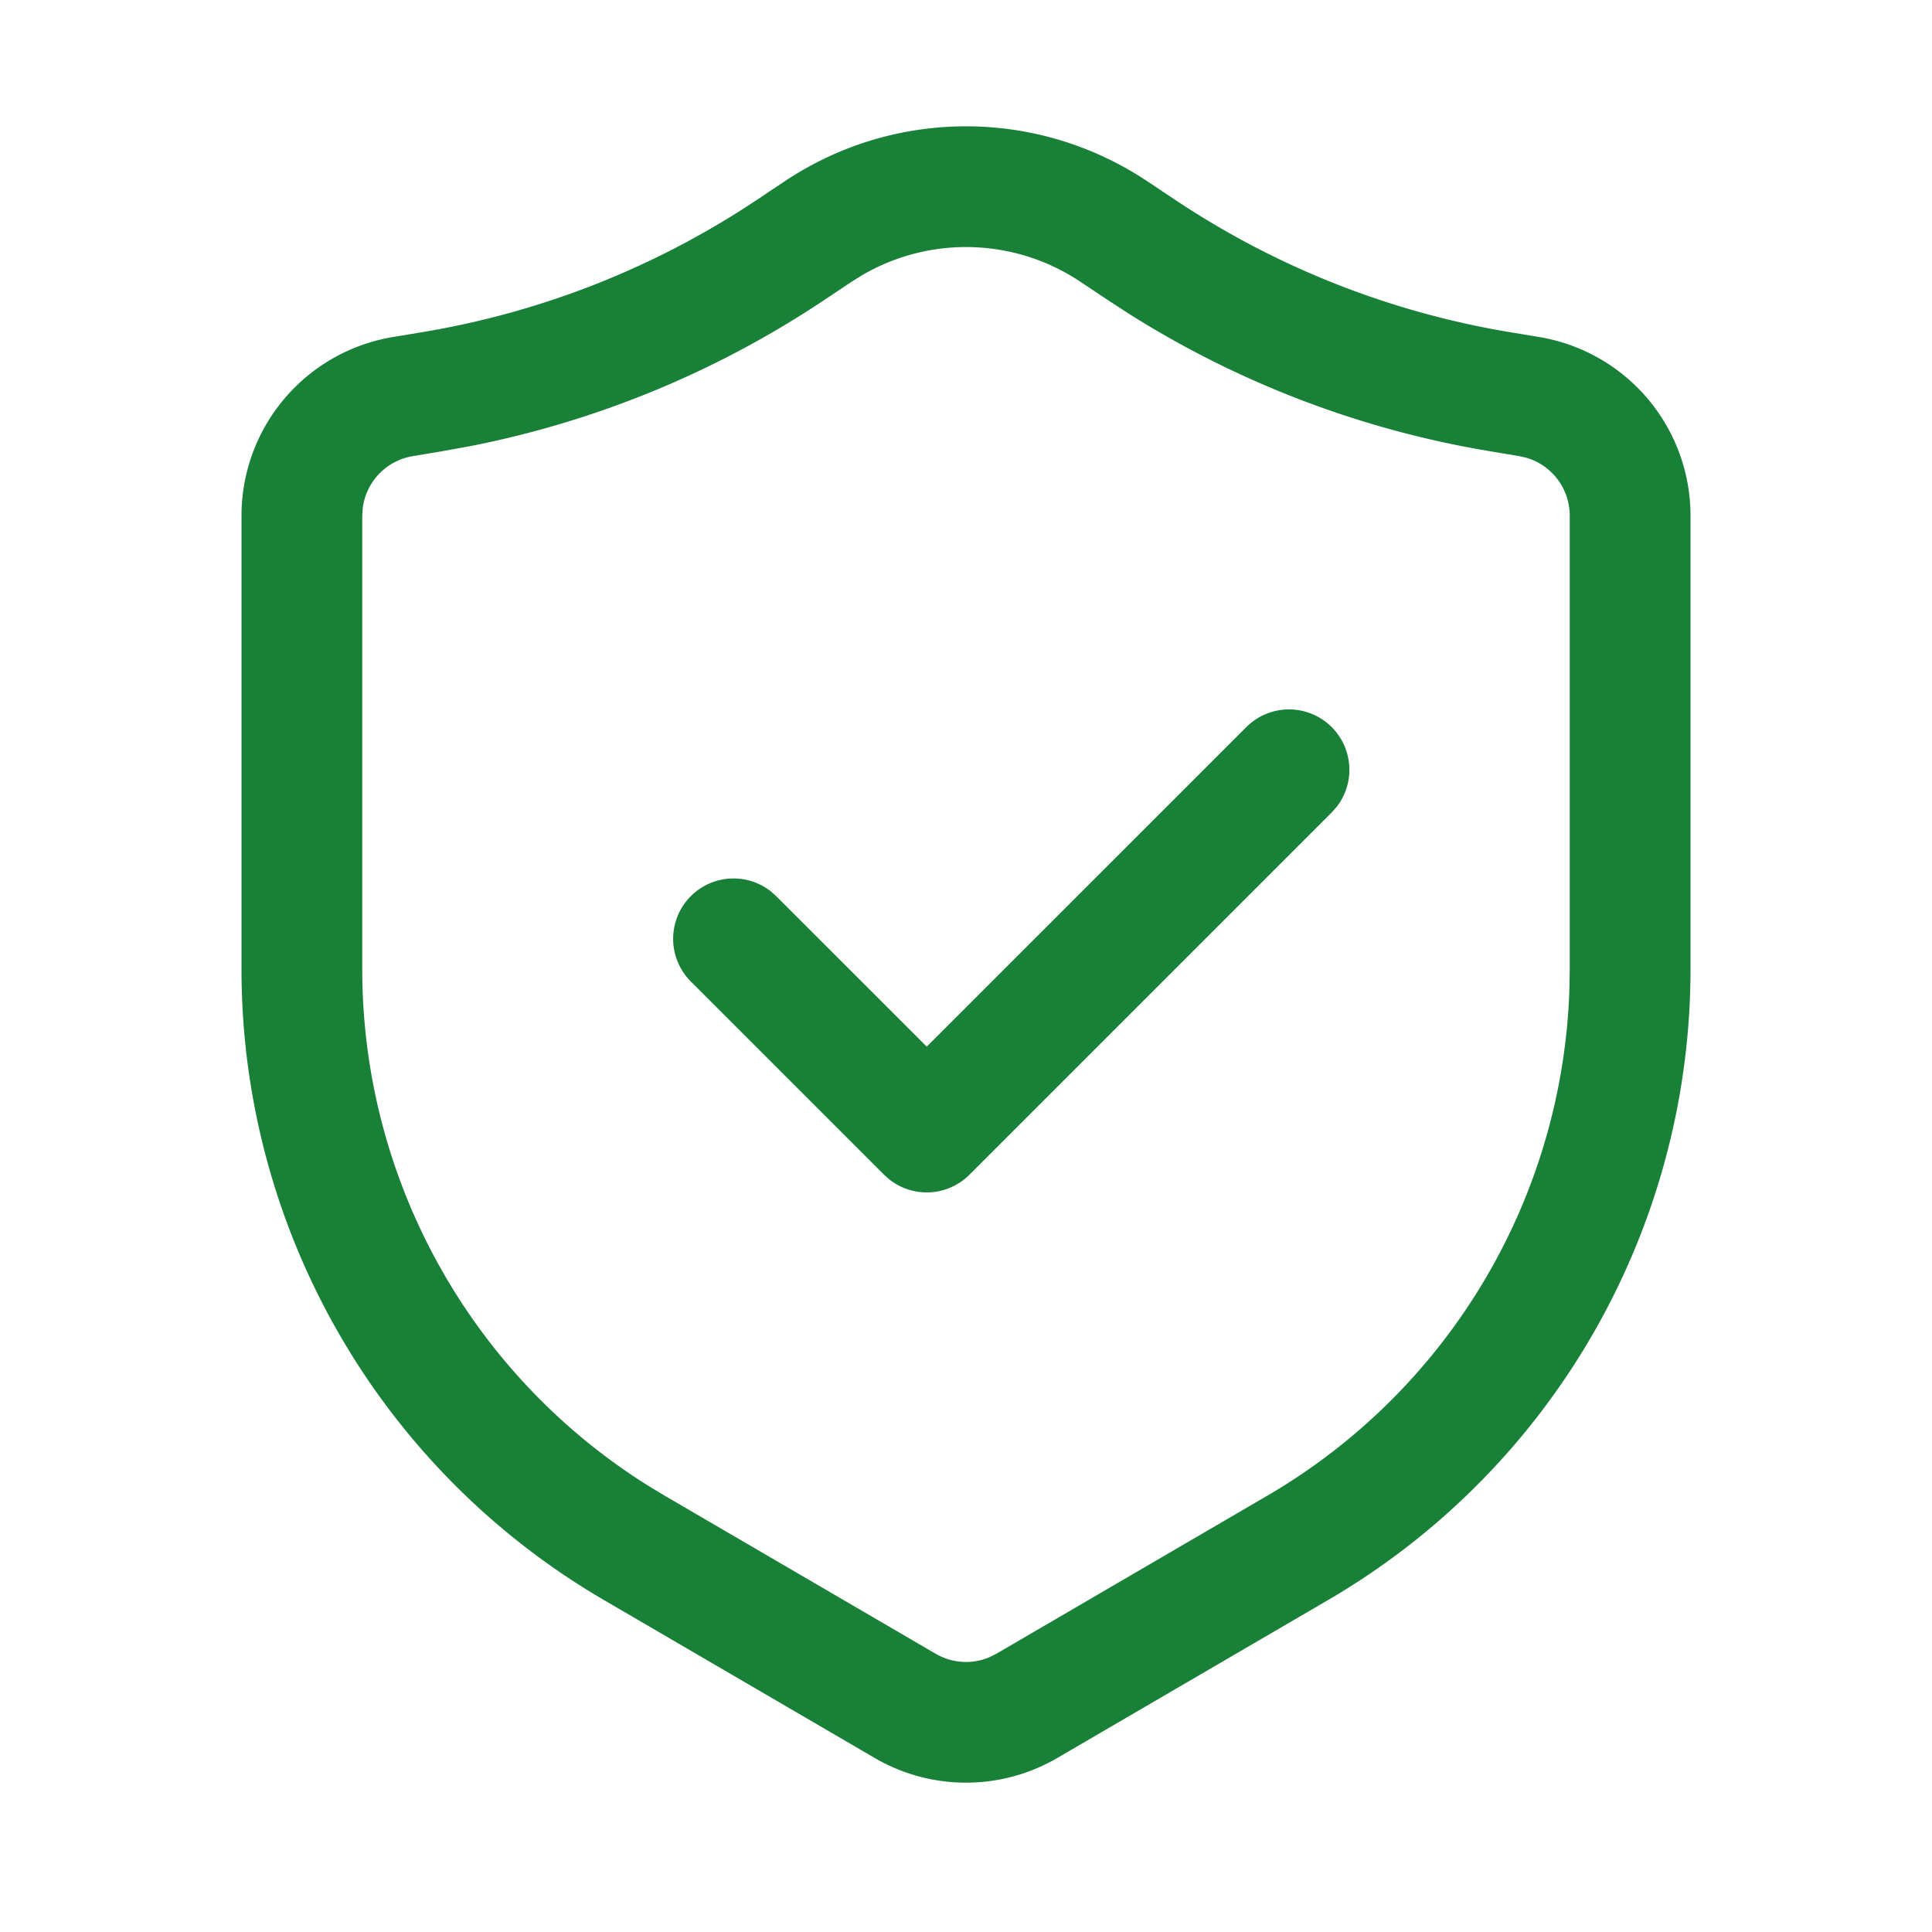<svg xmlns="http://www.w3.org/2000/svg" width="48" height="48" fill="none"><path fill="#198038" d="m28.5 4.5.704.47A21.255 21.255 0 0 0 37.5 8.25l.74.123a4.5 4.5 0 0 1 3.76 4.44V24.08a18.14 18.14 0 0 1-9 15.67l-6.733 3.927a4.5 4.5 0 0 1-4.534 0L15 39.75a18.14 18.14 0 0 1-9-15.67V12.813a4.5 4.5 0 0 1 3.76-4.439l.74-.123a21.255 21.255 0 0 0 8.296-3.28l.704-.47a8.112 8.112 0 0 1 9 0Zm-7.06 2.325-.276.171-.704.47a24.256 24.256 0 0 1-8.792 3.621l-.675.122-.74.124a1.5 1.5 0 0 0-1.242 1.298L9 12.812v11.269a15.14 15.14 0 0 0 7.094 12.825l.418.253 6.732 3.927a1.5 1.5 0 0 0 1.332.09l.18-.09 6.732-3.927a15.14 15.14 0 0 0 7.504-12.59l.008-.488V12.812a1.5 1.5 0 0 0-1.077-1.439l-.176-.04-.74-.124a24.256 24.256 0 0 1-8.891-3.37l-.576-.373-.704-.47a5.113 5.113 0 0 0-5.397-.17Zm11.646 11.24a1.5 1.5 0 0 1 .124 1.98l-.124.14-9 9a1.5 1.5 0 0 1-1.98.126l-.142-.125-4.8-4.8a1.5 1.5 0 0 1 1.98-2.246l.142.125 3.739 3.738 7.94-7.939a1.5 1.5 0 0 1 2.12 0Z"/></svg>